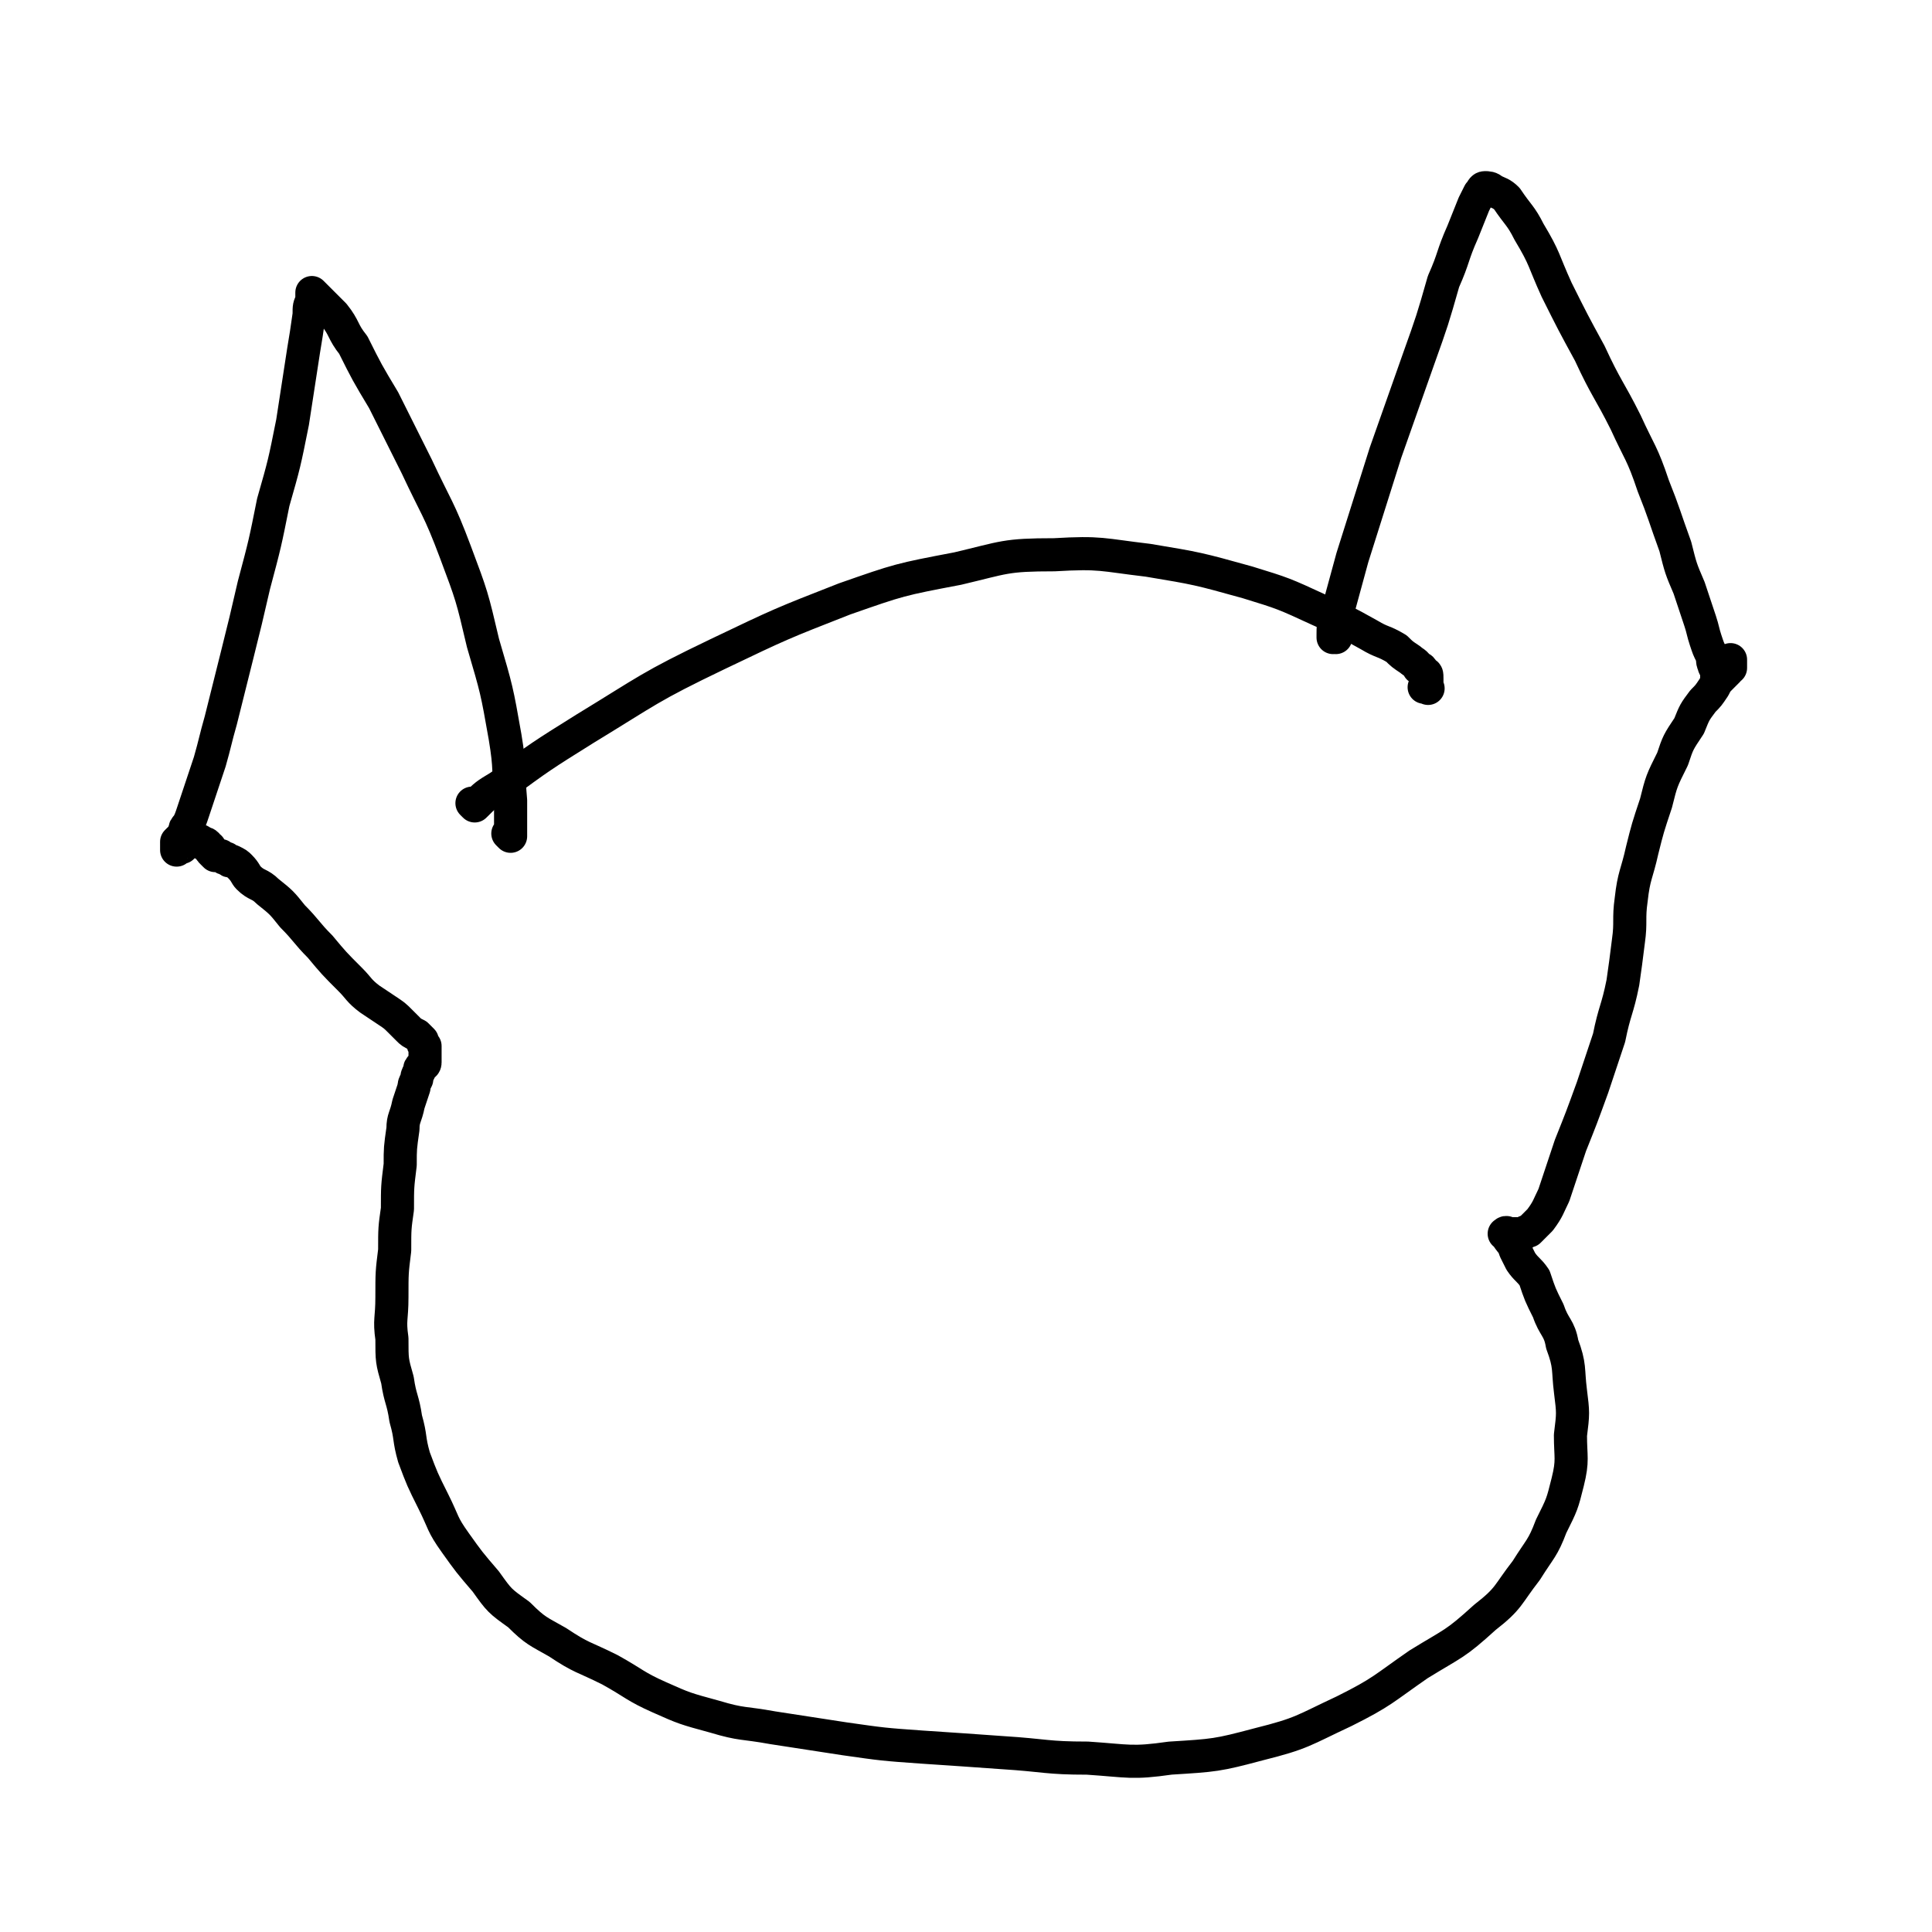 <svg viewBox='0 0 700 700' version='1.1' xmlns='http://www.w3.org/2000/svg' xmlns:xlink='http://www.w3.org/1999/xlink'><g fill='none' stroke='#000000' stroke-width='12' stroke-linecap='round' stroke-linejoin='round'><path d='M172,292c0,0 -1,-1 -1,-1 0,0 0,0 1,1 0,0 0,0 0,0 4,-4 4,-4 9,-7 15,-11 15,-11 31,-21 23,-14 23,-15 48,-27 23,-11 23,-11 46,-20 20,-7 20,-7 41,-11 17,-4 17,-5 35,-5 17,-1 17,0 34,2 18,3 18,3 36,8 13,4 13,4 26,10 9,4 9,4 18,9 5,3 5,2 10,5 2,2 2,2 5,4 1,1 2,1 3,3 1,0 1,0 2,2 1,0 1,0 1,2 0,0 0,0 0,1 0,0 0,0 0,1 0,0 0,0 0,1 0,0 0,0 0,0 0,0 0,0 0,0 1,1 0,0 0,0 0,0 0,0 -1,0 '/><path d='M484,231c0,0 -1,-1 -1,-1 0,0 0,0 0,1 0,0 0,0 0,0 1,0 0,0 0,-1 0,-3 0,-3 1,-6 3,-11 3,-11 6,-22 6,-19 6,-19 12,-38 6,-17 6,-17 12,-34 5,-14 5,-14 9,-28 4,-9 3,-9 7,-18 2,-5 2,-5 4,-10 1,-2 1,-2 2,-4 1,-1 1,-2 2,-2 1,0 2,0 3,1 2,1 3,1 5,3 4,6 5,6 8,12 6,10 5,10 10,21 6,12 6,12 12,23 6,13 7,13 13,25 5,11 6,11 10,23 4,10 4,11 8,22 2,8 2,8 5,15 2,6 2,6 4,12 1,3 1,4 2,7 1,3 1,3 2,5 1,2 0,2 1,4 0,1 1,1 1,3 0,0 0,1 0,2 0,0 0,0 0,0 0,0 0,0 0,0 '/><path d='M185,303c0,0 -1,-1 -1,-1 0,0 1,1 1,1 0,-1 0,-1 0,-2 0,-5 0,-6 0,-11 -1,-11 0,-11 -2,-23 -3,-17 -3,-17 -8,-34 -4,-17 -4,-17 -10,-33 -6,-16 -7,-16 -14,-31 -6,-12 -6,-12 -12,-24 -6,-10 -6,-10 -11,-20 -4,-5 -3,-6 -7,-11 -2,-2 -2,-2 -4,-4 -2,-2 -2,-2 -3,-3 0,0 -1,-1 -1,-1 0,1 0,1 0,3 -1,2 -1,2 -1,5 -1,7 -1,7 -2,13 -2,13 -2,13 -4,26 -3,15 -3,15 -7,29 -3,15 -3,15 -7,30 -3,13 -3,13 -6,25 -3,12 -3,12 -6,24 -2,7 -2,8 -4,15 -2,6 -2,6 -4,12 -1,3 -1,3 -2,6 -1,3 -1,3 -2,5 -1,1 -1,1 -1,2 -1,1 0,2 -1,2 0,1 -1,1 -1,1 -1,1 -1,1 -1,1 0,1 0,1 0,2 0,0 0,0 0,1 0,0 0,0 0,0 0,0 0,0 0,0 1,-1 1,-1 2,-1 0,-1 0,-1 1,-1 0,-1 0,-1 1,-1 0,-1 0,0 1,0 0,0 0,0 1,0 0,0 0,0 1,0 0,0 0,0 1,0 0,0 0,-1 1,0 0,0 0,0 1,1 0,0 0,-1 1,0 0,0 0,1 1,1 0,1 0,1 1,2 0,0 0,0 1,1 1,0 1,0 2,0 1,1 1,1 2,1 1,1 1,1 2,1 2,1 2,1 3,2 2,2 2,3 3,4 3,3 4,2 7,5 5,4 5,4 9,9 5,5 5,6 10,11 5,6 5,6 11,12 3,3 3,4 7,7 3,2 3,2 6,4 3,2 3,2 5,4 2,2 2,2 3,3 1,1 1,1 3,2 1,1 1,1 2,2 0,1 0,1 1,2 0,0 0,0 0,1 0,0 0,0 0,1 0,0 0,0 0,1 0,0 0,0 0,0 0,1 0,1 0,2 0,0 0,0 0,0 0,0 0,0 0,0 0,1 0,1 0,1 0,1 -1,1 -1,1 -1,1 -1,1 -1,2 -1,2 -1,2 -1,3 -1,2 -1,2 -1,3 -1,3 -1,3 -2,6 -1,5 -2,5 -2,9 -1,7 -1,7 -1,13 -1,8 -1,8 -1,16 -1,7 -1,7 -1,15 -1,8 -1,8 -1,17 0,8 -1,8 0,15 0,8 0,8 2,15 1,7 2,7 3,14 2,7 1,7 3,14 3,8 3,8 7,16 4,8 3,8 8,15 5,7 5,7 11,14 5,7 5,7 12,12 6,6 7,6 14,10 9,6 9,5 19,10 9,5 9,6 18,10 9,4 9,4 20,7 10,3 10,2 21,4 13,2 13,2 26,4 14,2 14,2 28,3 15,1 15,1 29,2 16,1 16,2 31,2 15,1 16,2 30,0 16,-1 17,-1 32,-5 16,-4 16,-5 31,-12 14,-7 14,-8 27,-17 13,-8 13,-7 24,-17 9,-7 8,-8 15,-17 5,-8 6,-8 9,-16 4,-8 4,-8 6,-16 2,-8 1,-9 1,-17 1,-8 1,-8 0,-16 -1,-8 0,-9 -3,-17 -1,-6 -3,-6 -5,-12 -3,-6 -3,-6 -5,-12 -2,-3 -3,-3 -5,-6 -1,-2 -1,-2 -2,-4 -1,-3 -1,-2 -3,-5 0,-1 0,-1 0,-1 0,-1 -1,0 -1,0 0,0 0,0 0,0 1,0 1,0 2,0 1,0 1,0 1,0 1,0 1,0 2,0 1,0 1,0 2,0 1,-1 1,-1 2,-1 2,-2 2,-2 4,-4 3,-4 3,-5 5,-9 3,-9 3,-9 6,-18 4,-10 4,-10 8,-21 3,-9 3,-9 6,-18 2,-10 3,-10 5,-20 1,-7 1,-7 2,-15 1,-7 0,-8 1,-15 1,-9 2,-9 4,-18 2,-8 2,-8 5,-17 2,-8 2,-8 6,-16 2,-6 2,-6 6,-12 2,-5 2,-5 5,-9 2,-2 2,-2 4,-5 1,-2 1,-2 3,-4 1,-1 1,-1 2,-2 0,-1 1,-1 1,-1 0,-1 0,-1 0,-1 0,-1 0,-1 0,-1 0,-1 0,-1 0,-1 '/></g>
</svg>
